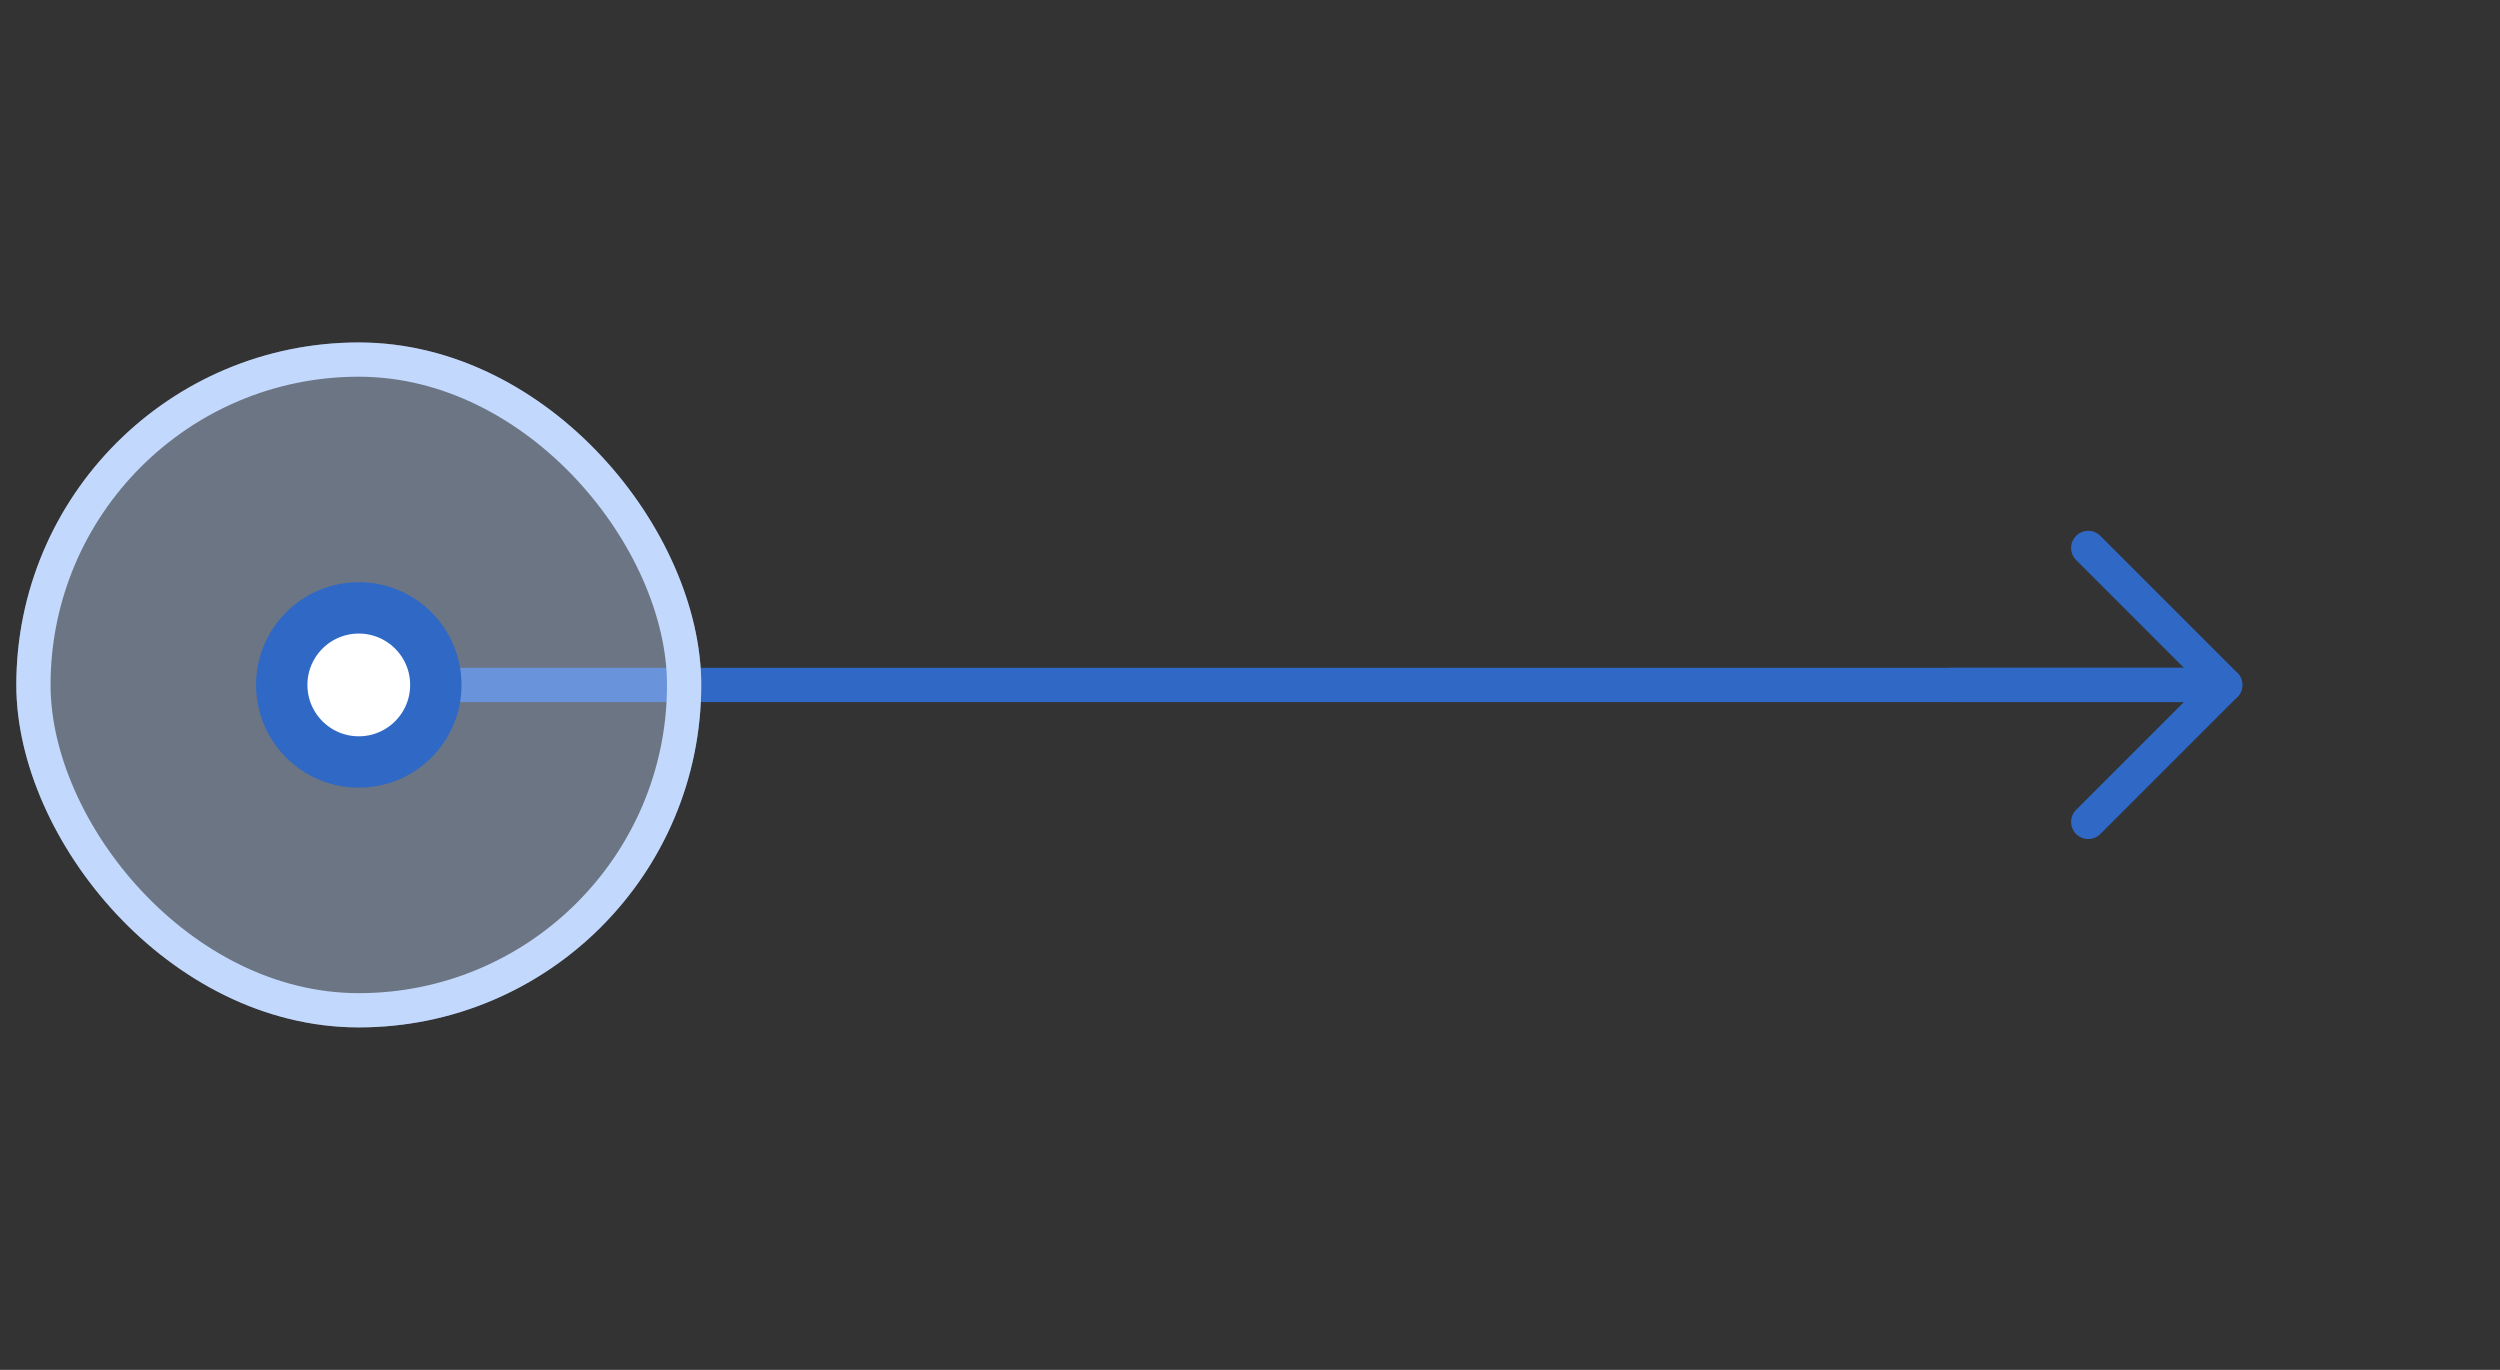 <svg width="146" height="80" viewBox="0 0 146 80" fill="none" xmlns="http://www.w3.org/2000/svg">
<rect x="0" y="0" width="146" height="80" fill="#333333" stroke="none"/>
<path d="M129.953 40L20.953 40" stroke="#2F68C5" stroke-width="2" stroke-linecap="round"/>
<rect opacity="0.4" x="0.953" y="20" width="40" height="40" rx="20" fill="#C2D8FC"/>
<rect x="1.953" y="21" width="38" height="38" rx="19" stroke="#C2D8FC" stroke-width="2"/>
<circle cx="20.953" cy="40" r="4.5" fill="white" stroke="#2F68C5" stroke-width="3"/>
<path d="M128.953 40L113.953 40" stroke="#2F68C5" stroke-width="2" stroke-linecap="round"/>
<path d="M121.953 48L129.953 40L121.953 32" stroke="#2F68C5" stroke-width="2" stroke-linecap="round" stroke-linejoin="round"/>
</svg>
